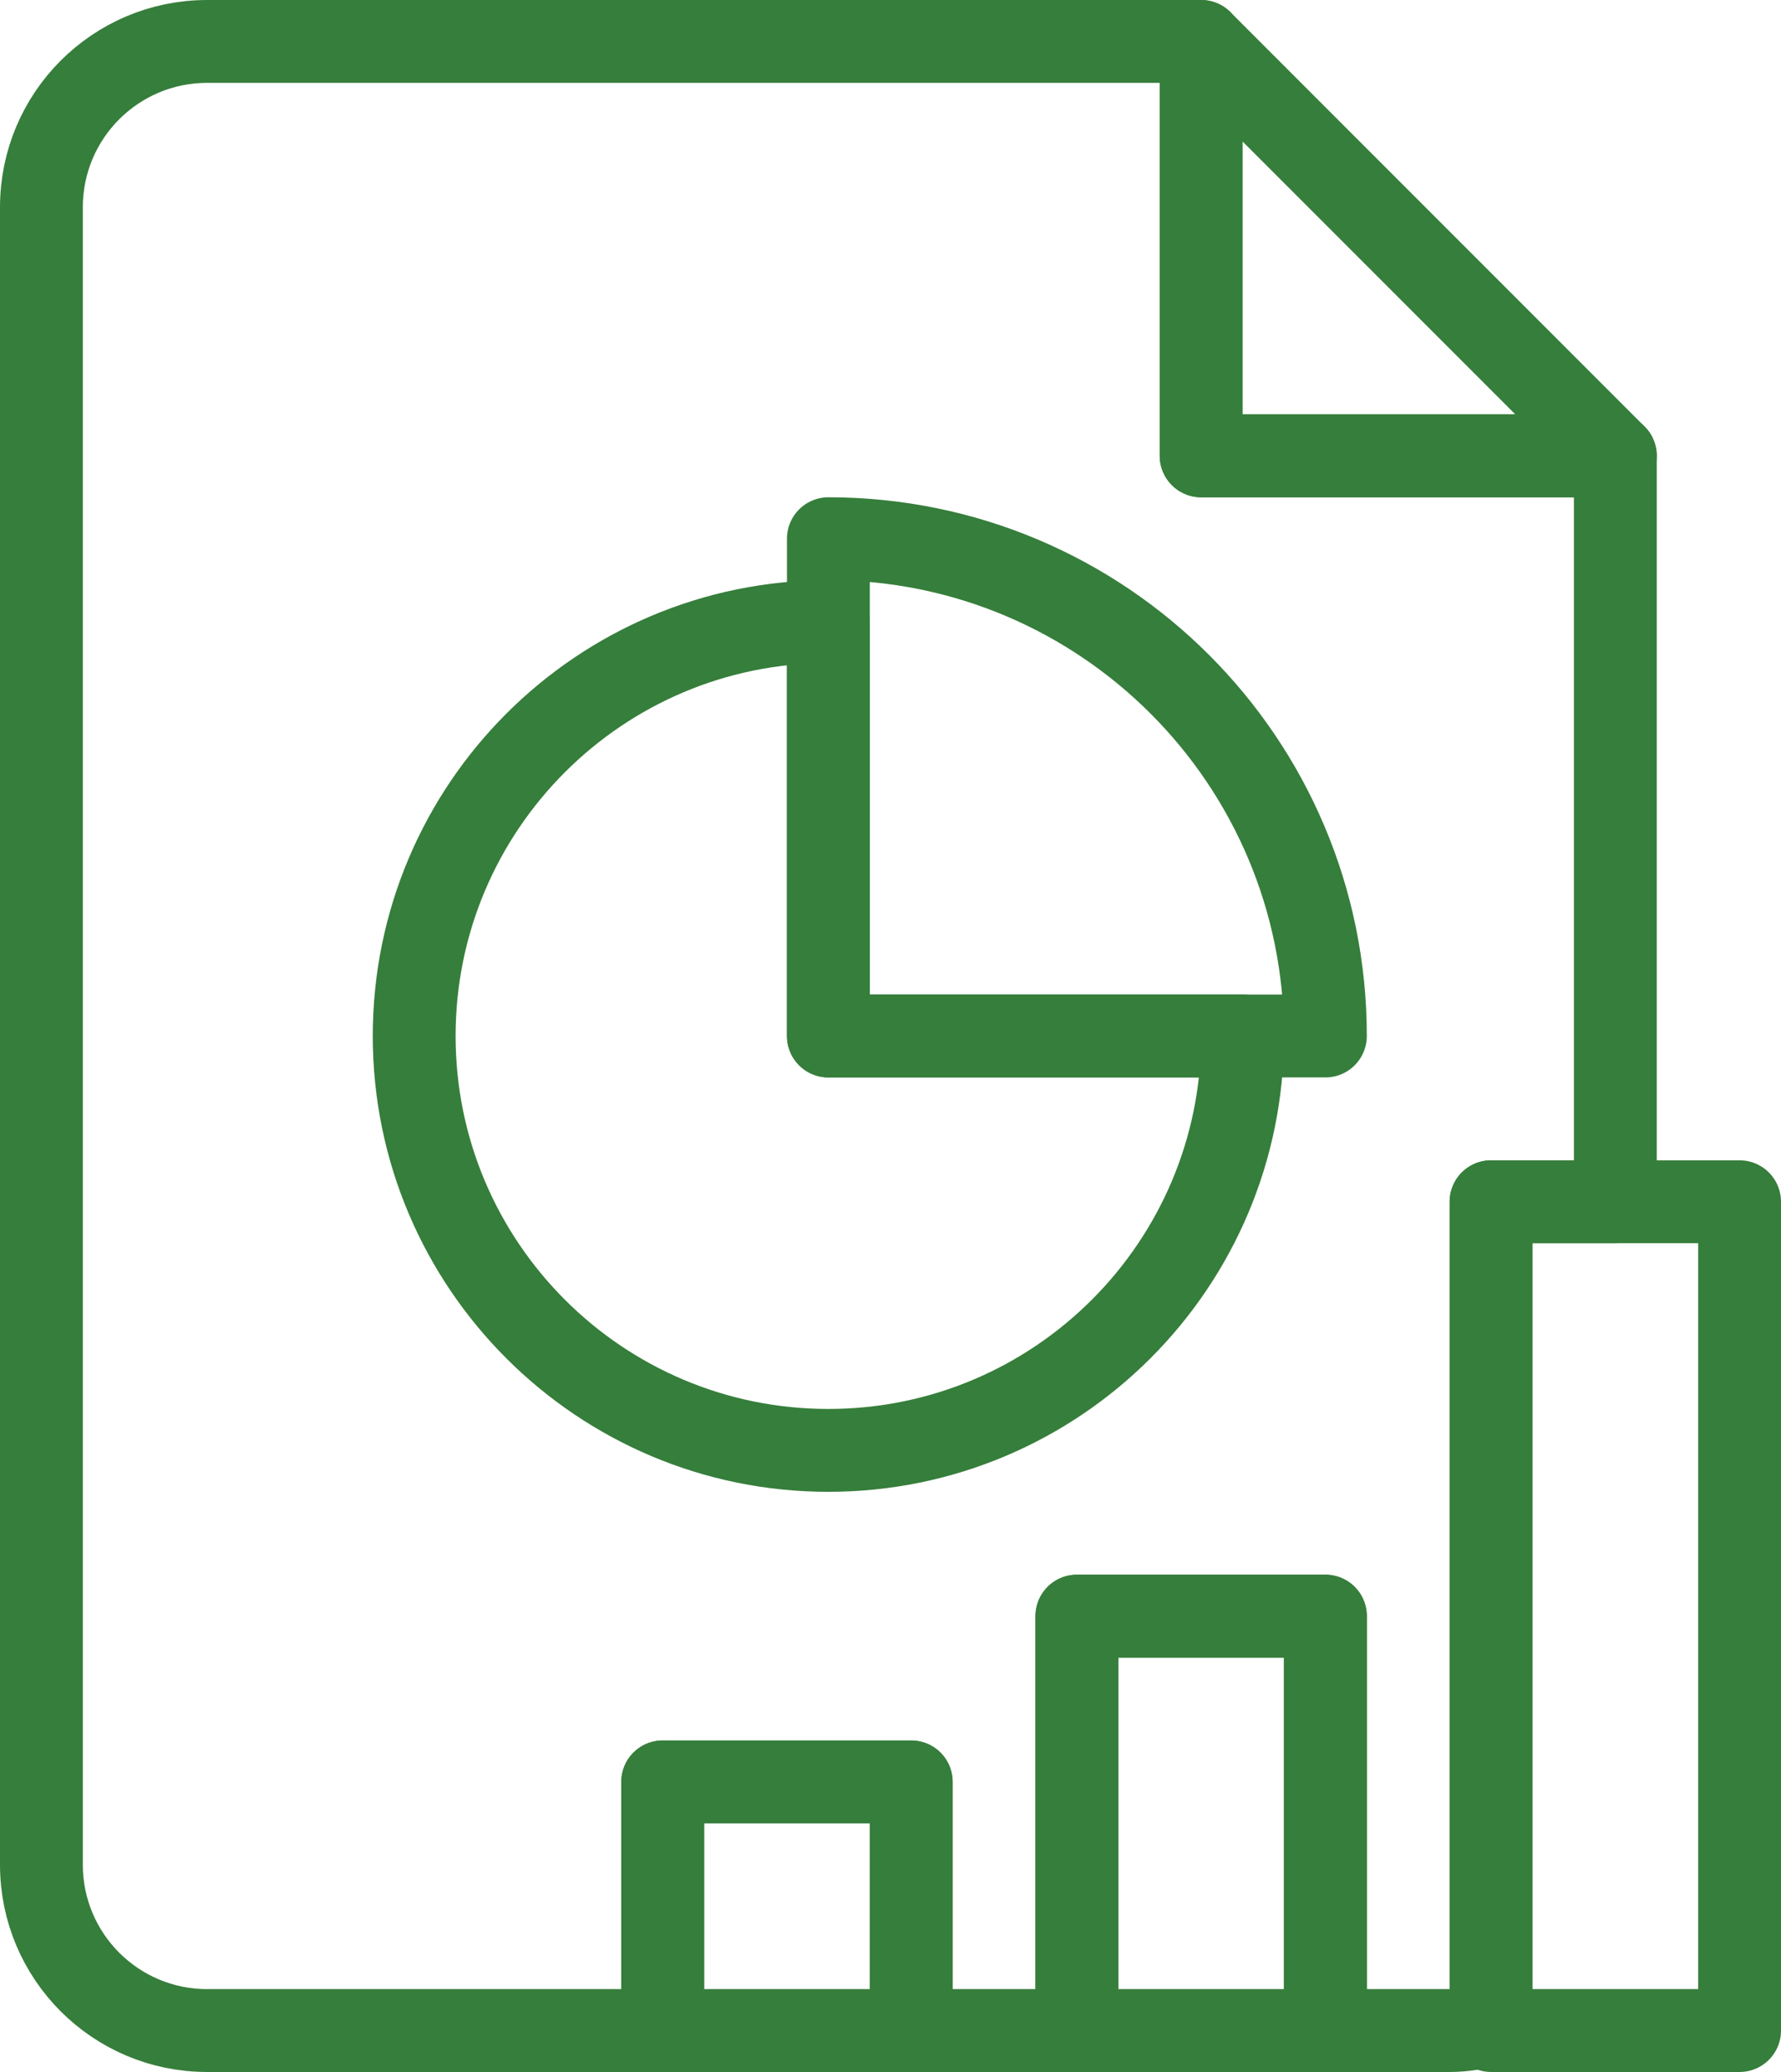 <svg xmlns="http://www.w3.org/2000/svg" width="43" height="50" viewBox="0 0 43 50" fill="none">
    <g clip-path="url(#clip0_8136_1558)">
      <path d="M29 1V11H39L29 1Z" stroke="#367E3B" stroke-width="2" stroke-linecap="round" stroke-linejoin="round"/>
      <path d="M20 15C14.48 15 10 19.48 10 25C10 30.52 14.48 35 20 35C25.52 35 30 30.52 30 25H20V15Z" stroke="#367E3B" stroke-width="2" stroke-linecap="round" stroke-linejoin="round"/>
      <path d="M20 13V25H32C32 18.37 26.63 13 20 13Z" stroke="#367E3B" stroke-width="2" stroke-linecap="round" stroke-linejoin="round"/>
      <path d="M42 29H36V49H42V29Z" stroke="#367E3B" stroke-width="2" stroke-linecap="round" stroke-linejoin="round"/>
      <path d="M32 39H26V49H32V39Z" stroke="#367E3B" stroke-width="2" stroke-linecap="round" stroke-linejoin="round"/>
      <path d="M22 43H16V49H22V43Z" stroke="#367E3B" stroke-width="2" stroke-linecap="round" stroke-linejoin="round"/>
      <path d="M39 29V11H29V1H5C2.79 1 1 2.79 1 5V45C1 47.21 2.79 49 5 49H16V43H22V49H26V39H32V49H35C35.35 49 35.68 48.94 36 48.86V29H39Z" stroke="#367E3B" stroke-width="2" stroke-linecap="round" stroke-linejoin="round"/>
    </g>
    <defs>
      <clipPath id="clip0_8136_1558">
        <rect width="43" height="50" fill="white"/>
      </clipPath>
    </defs>
  </svg>